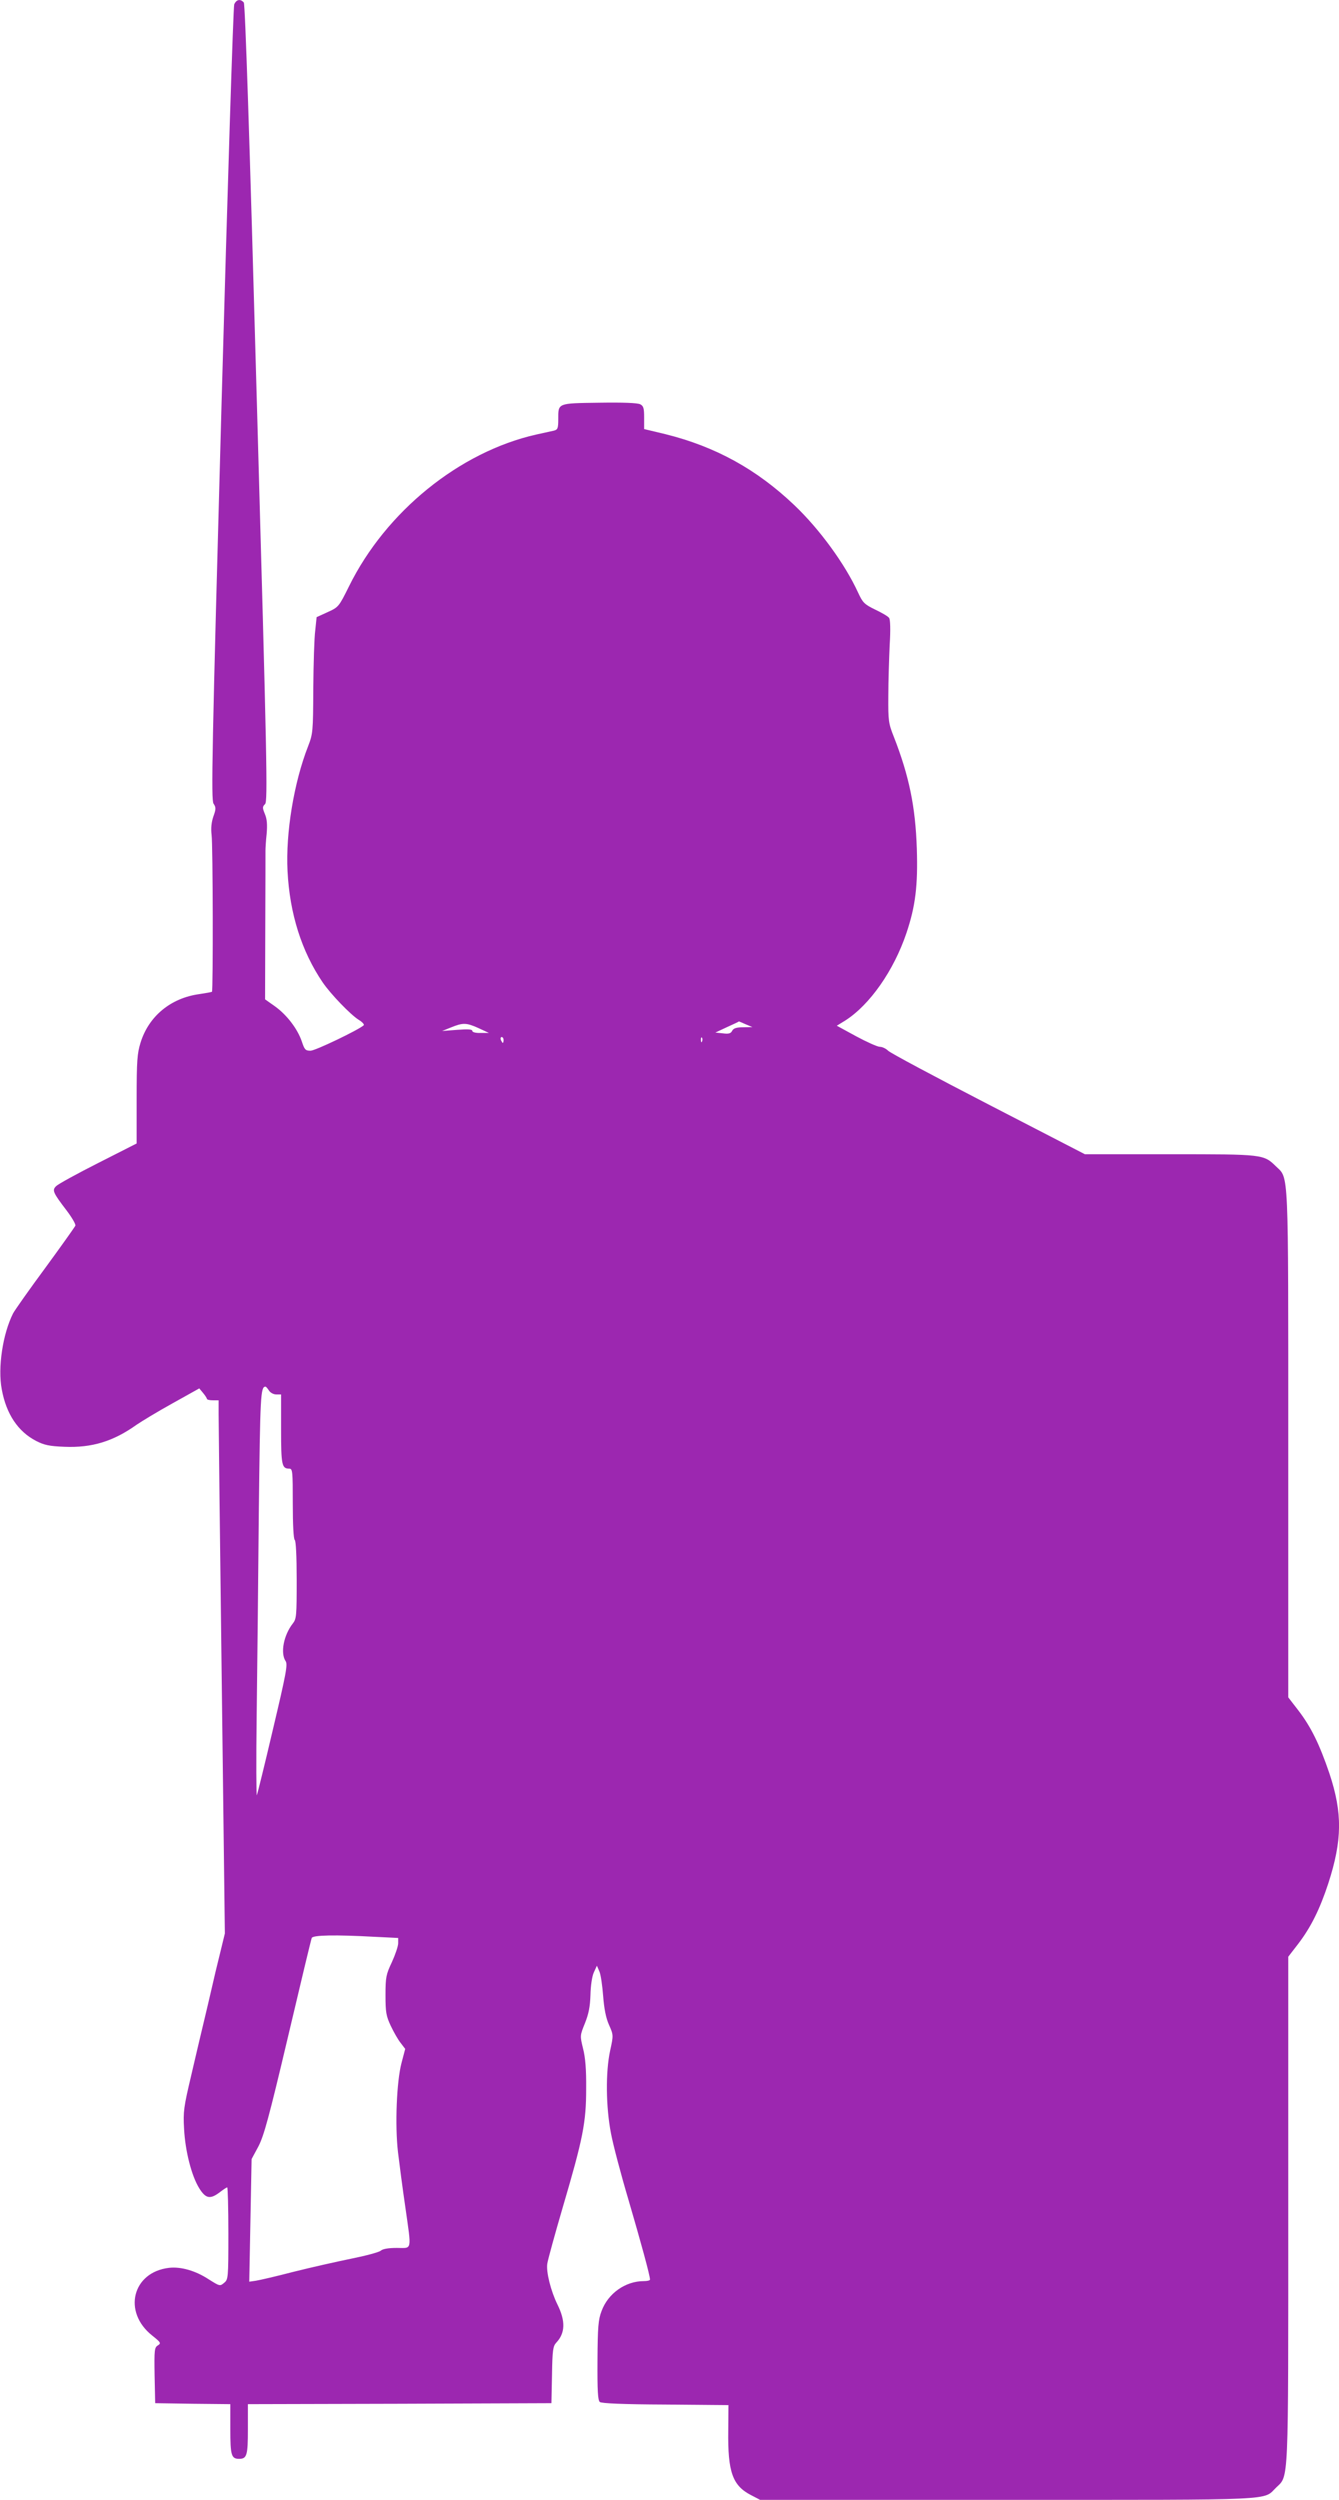 <?xml version="1.0" standalone="no"?>
<!DOCTYPE svg PUBLIC "-//W3C//DTD SVG 20010904//EN"
 "http://www.w3.org/TR/2001/REC-SVG-20010904/DTD/svg10.dtd">
<svg version="1.0" xmlns="http://www.w3.org/2000/svg"
 width="686pt" height="1280pt" viewBox="0 0 686 1280"
 preserveAspectRatio="xMidYMid meet">
<g transform="translate(0,1280) scale(0.1,-0.1)"
fill="#9c27b0" stroke="none">
<path d="M1200 12778 c-5 -13 -34 -934 -65 -2047 -49 -1781 -54 -2026 -41
-2046 13 -19 13 -28 -1 -66 -10 -30 -13 -60 -9 -94 7 -51 8 -796 2 -803 -2 -2
-31 -7 -64 -12 -147 -20 -260 -113 -302 -249 -17 -55 -20 -92 -20 -290 l0
-226 -197 -100 c-109 -55 -205 -108 -215 -118 -22 -21 -18 -32 54 -126 27 -36
47 -70 44 -77 -3 -7 -72 -104 -154 -216 -82 -111 -156 -216 -165 -233 -53
-105 -79 -278 -58 -389 23 -126 83 -216 176 -264 41 -21 67 -27 145 -30 141
-6 251 28 370 113 25 17 107 67 183 109 l138 77 19 -23 c11 -13 19 -26 20 -30
0 -5 14 -8 30 -8 l30 0 0 -72 c0 -40 7 -655 16 -1365 l16 -1293 -48 -197 c-25
-109 -54 -232 -64 -273 -10 -41 -37 -156 -60 -255 -39 -165 -42 -187 -37 -275
6 -116 39 -243 78 -305 33 -53 56 -57 105 -20 18 14 35 25 38 25 3 0 6 -106 6
-236 0 -230 -1 -236 -22 -253 -21 -18 -23 -17 -80 19 -66 43 -141 65 -202 58
-188 -22 -239 -226 -86 -347 44 -35 46 -39 29 -50 -18 -11 -19 -23 -17 -154
l3 -142 193 -3 192 -2 0 -128 c0 -134 5 -152 45 -152 40 0 45 18 45 152 l0
128 778 2 777 3 3 145 c2 126 5 147 22 165 46 49 48 110 6 195 -34 69 -59 168
-52 210 3 20 39 151 80 291 103 350 119 431 119 604 1 97 -4 160 -16 206 -16
66 -16 66 10 130 19 48 26 84 28 144 1 46 8 95 17 115 l16 35 13 -30 c7 -16
15 -73 19 -125 5 -65 14 -112 30 -148 23 -52 23 -53 6 -131 -24 -111 -22 -288
4 -424 11 -59 52 -214 91 -345 62 -212 109 -383 109 -404 0 -5 -15 -8 -32 -8
-94 0 -183 -63 -216 -153 -17 -44 -20 -82 -21 -253 -1 -158 2 -204 12 -213 9
-7 116 -12 336 -13 l323 -3 -1 -130 c-3 -214 22 -283 119 -332 l44 -23 1268 0
c1400 0 1307 -4 1376 63 65 63 62 -3 62 1424 l0 1294 51 66 c65 85 111 178
154 309 72 222 73 361 6 563 -51 150 -94 238 -160 324 l-51 66 0 1294 c0 1427
3 1361 -62 1424 -65 63 -63 63 -544 63 l-436 0 -494 255 c-271 140 -502 263
-514 275 -11 11 -30 20 -42 20 -13 0 -68 25 -122 54 l-99 54 44 27 c125 80
248 255 313 448 46 137 59 242 53 432 -7 213 -39 371 -118 573 -27 68 -29 81
-28 210 0 75 4 193 7 261 5 78 3 129 -3 137 -5 8 -38 27 -72 43 -55 27 -63 35
-87 87 -67 146 -197 324 -325 446 -194 185 -405 301 -662 365 l-109 26 0 58
c0 49 -3 60 -20 69 -14 7 -87 10 -211 8 -215 -3 -209 -1 -209 -85 0 -46 -3
-53 -22 -58 -13 -3 -54 -12 -91 -20 -393 -89 -770 -394 -959 -777 -52 -105
-54 -107 -109 -132 l-57 -26 -7 -68 c-5 -37 -9 -170 -10 -297 -1 -223 -2 -232
-27 -297 -72 -184 -115 -442 -105 -638 11 -218 72 -411 180 -570 41 -60 143
-166 185 -192 18 -11 30 -24 25 -28 -27 -24 -248 -130 -272 -130 -26 0 -31 5
-45 48 -22 64 -76 135 -137 179 l-51 36 1 371 c1 204 1 380 1 391 0 11 2 49 6
85 4 48 2 76 -9 102 -13 32 -13 37 1 51 14 14 10 209 -42 2053 -38 1383 -60
2042 -67 2051 -17 20 -38 16 -49 -9z m2621 -5223 l34 -14 -47 -1 c-35 0 -50
-5 -57 -18 -7 -14 -18 -17 -48 -13 l-38 4 60 28 c33 15 61 28 61 29 1 0 17 -7
35 -15z m-1370 -19 l54 -25 -42 0 c-26 -1 -43 4 -43 10 0 9 -22 10 -77 6 l-78
-6 45 18 c61 25 79 25 141 -3z m129 -61 c0 -8 -2 -15 -4 -15 -2 0 -6 7 -10 15
-3 8 -1 15 4 15 6 0 10 -7 10 -15z m1017 -7 c-3 -8 -6 -5 -6 6 -1 11 2 17 5
13 3 -3 4 -12 1 -19z m-2219 -1788 c7 -11 23 -20 37 -20 l25 0 0 -178 c0 -184
4 -202 42 -202 17 0 18 -13 18 -179 0 -109 4 -182 10 -186 6 -4 10 -83 10
-204 0 -184 -1 -200 -20 -224 -47 -60 -64 -151 -37 -192 12 -17 3 -64 -64
-347 -42 -180 -80 -333 -83 -340 -3 -7 -4 176 -1 407 3 231 8 701 11 1045 7
597 9 639 34 640 3 0 11 -9 18 -20z m540 -2797 l122 -6 0 -27 c0 -15 -15 -59
-32 -96 -30 -64 -33 -77 -33 -169 0 -88 3 -107 27 -158 15 -32 38 -72 51 -88
l23 -30 -19 -72 c-25 -95 -34 -319 -18 -457 7 -58 23 -182 37 -277 33 -234 37
-213 -43 -213 -43 0 -72 -5 -82 -14 -9 -8 -77 -26 -151 -41 -74 -15 -207 -45
-295 -67 -88 -23 -175 -43 -194 -46 l-34 -5 6 314 6 314 35 65 c28 54 54 148
151 559 64 272 119 501 122 508 6 15 121 17 321 6z"/>
</g>
</svg>
